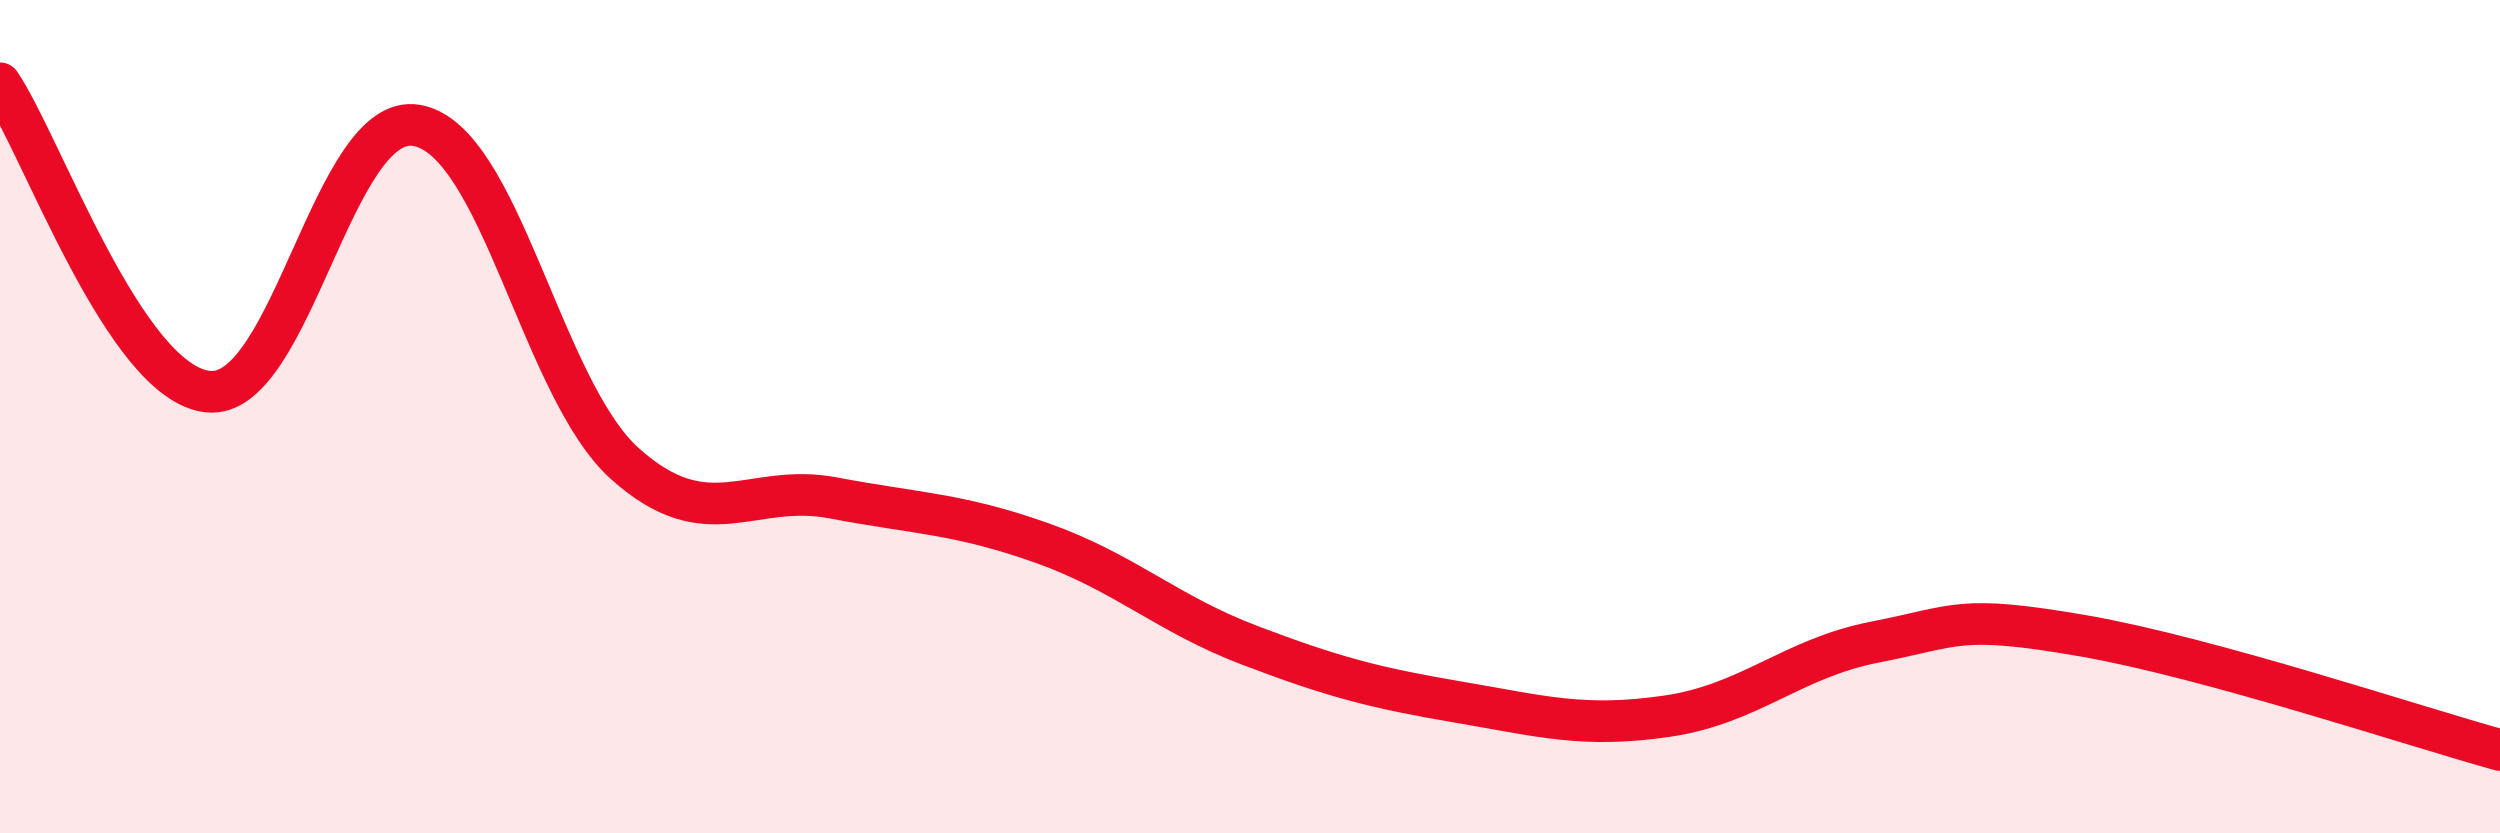 
    <svg width="60" height="20" viewBox="0 0 60 20" xmlns="http://www.w3.org/2000/svg">
      <path
        d="M 0,2 C 1,3.48 3,9.2 5,9.4 C 7,9.6 8,2.66 10,3.01 C 12,3.36 13,9.34 15,11.13 C 17,12.92 18,11.57 20,11.95 C 22,12.33 23,12.32 25,13.03 C 27,13.74 28,14.73 30,15.49 C 32,16.25 33,16.51 35,16.85 C 37,17.19 38,17.48 40,17.19 C 42,16.9 43,15.8 45,15.41 C 47,15.02 47,14.74 50,15.26 C 53,15.78 58,17.45 60,18L60 20L0 20Z"
        fill="#EB0A25"
        opacity="0.1"
        stroke-linecap="round"
        stroke-linejoin="round"
      />
      <path
        d="M 0,2 C 1,3.48 3,9.2 5,9.4 C 7,9.6 8,2.66 10,3.01 C 12,3.36 13,9.34 15,11.13 C 17,12.92 18,11.57 20,11.95 C 22,12.33 23,12.32 25,13.03 C 27,13.74 28,14.73 30,15.49 C 32,16.25 33,16.51 35,16.85 C 37,17.19 38,17.48 40,17.19 C 42,16.9 43,15.8 45,15.41 C 47,15.02 47,14.74 50,15.26 C 53,15.78 58,17.45 60,18"
        stroke="#EB0A25"
        stroke-width="1"
        fill="none"
        stroke-linecap="round"
        stroke-linejoin="round"
      />
    </svg>
  